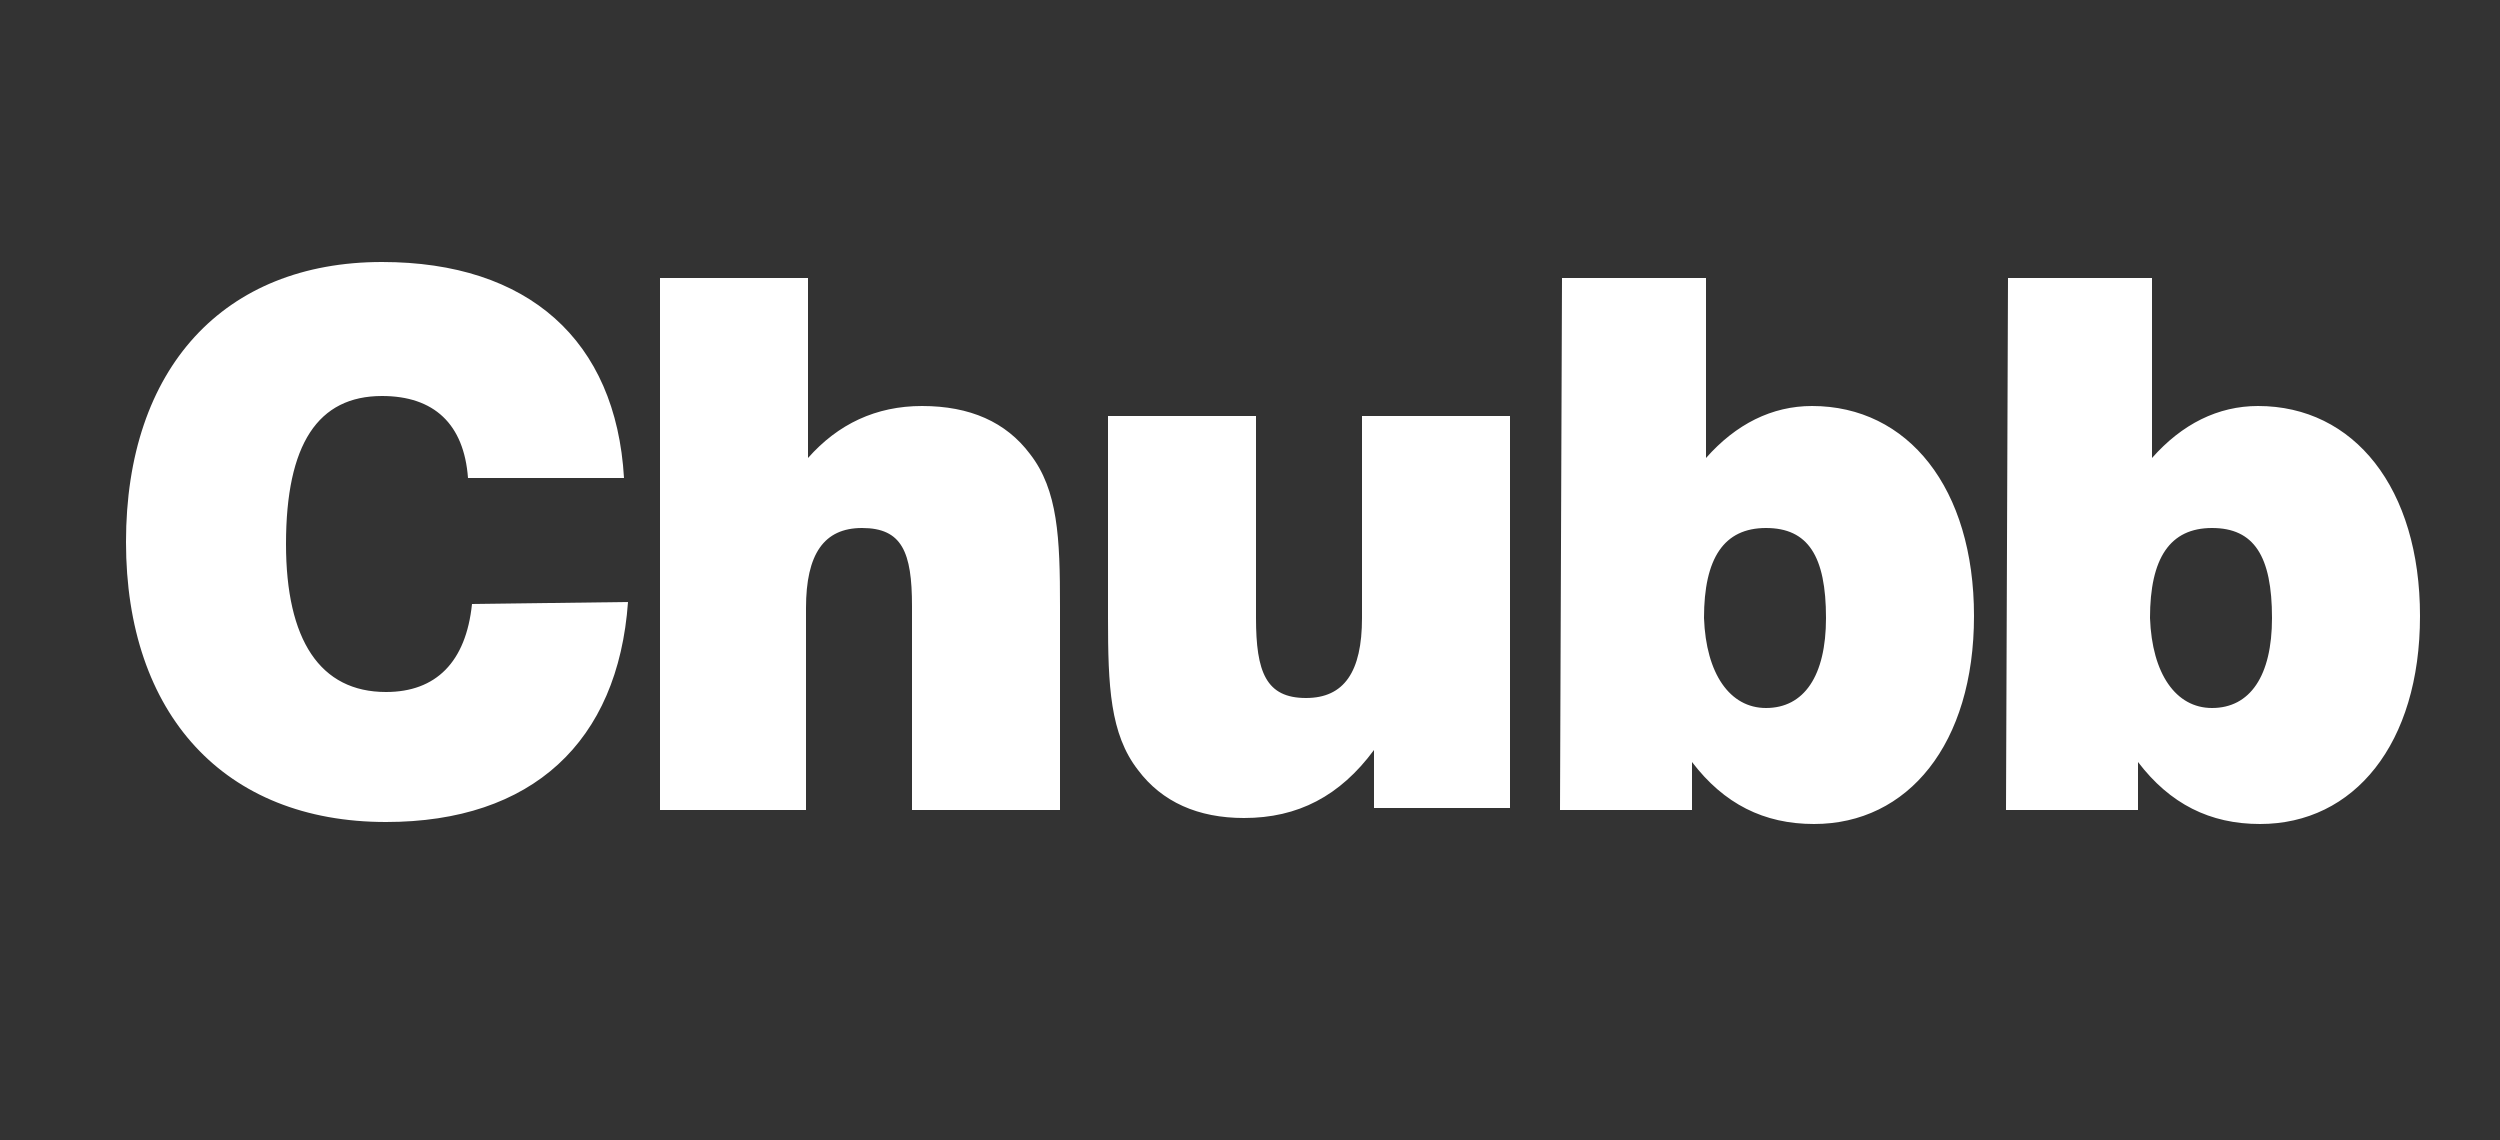 <?xml version="1.0" encoding="utf-8"?>
<!-- Generator: Adobe Illustrator 26.0.3, SVG Export Plug-In . SVG Version: 6.00 Build 0)  -->
<svg version="1.1" id="Layer_1" xmlns="http://www.w3.org/2000/svg" xmlns:xlink="http://www.w3.org/1999/xlink" x="0px" y="0px"
	 viewBox="0 0 125 57" style="enable-background:new 0 0 125 57;" xml:space="preserve">
<rect x="0" y="0" width="125" height="57" fill="#333333" stroke="none"/>
<style type="text/css">
	.st0{fill:#FFFFFF;}
</style>
<path class="st0" d="M31.4,30.1c-0.5,7-4.8,11-12.1,11c-8.1,0-13-5.4-13-14c0-8.7,4.9-14,12.8-14c7.3,0,11.7,3.9,12.1,10.8h-7.8
	c-0.2-2.7-1.7-4.1-4.3-4.1c-3.2,0-4.8,2.4-4.8,7.4c0,4.8,1.7,7.4,5,7.4c2.5,0,4-1.5,4.3-4.4L31.4,30.1L31.4,30.1z M33,13.9h7.4v9
	c1.5-1.7,3.4-2.6,5.7-2.6c2.4,0,4.2,0.8,5.4,2.4c1.4,1.8,1.5,4.2,1.5,7.6v10.2h-7.4V30.3c0-2.7-0.5-3.9-2.5-3.9
	c-1.9,0-2.8,1.3-2.8,4v10.1H33V13.9L33,13.9z M75.5,40.4h-6.8v-2.9c-1.7,2.3-3.8,3.4-6.5,3.4c-2.3,0-4.1-0.8-5.3-2.4
	c-1.4-1.8-1.5-4.2-1.5-7.6V20.8h7.4v10.1c0,2.7,0.5,4,2.5,4c1.9,0,2.8-1.3,2.8-4V20.8h7.4L75.5,40.4L75.5,40.4z M78.1,13.9h7.2v9
	c1.5-1.7,3.3-2.6,5.3-2.6c4.8,0,8.1,4.1,8.1,10.5c0,6.4-3.3,10.4-8,10.4c-2.5,0-4.5-1-6.1-3.1v2.4h-6.6L78.1,13.9L78.1,13.9z
	 M88.3,35.4c1.9,0,3-1.6,3-4.5c0-3.1-0.9-4.5-3-4.5c-2.1,0-3.1,1.5-3.1,4.5C85.3,33.7,86.5,35.4,88.3,35.4z M100.4,13.9h7.2v9
	c1.5-1.7,3.3-2.6,5.3-2.6c4.8,0,8.1,4.1,8.1,10.5c0,6.4-3.3,10.4-8,10.4c-2.5,0-4.5-1-6.1-3.1v2.4h-6.6L100.4,13.9L100.4,13.9z
	 M110.6,35.4c1.9,0,3-1.6,3-4.5c0-3.1-0.9-4.5-3-4.5c-2.1,0-3.1,1.5-3.1,4.5C107.6,33.7,108.8,35.4,110.6,35.4z"/>
</svg>
